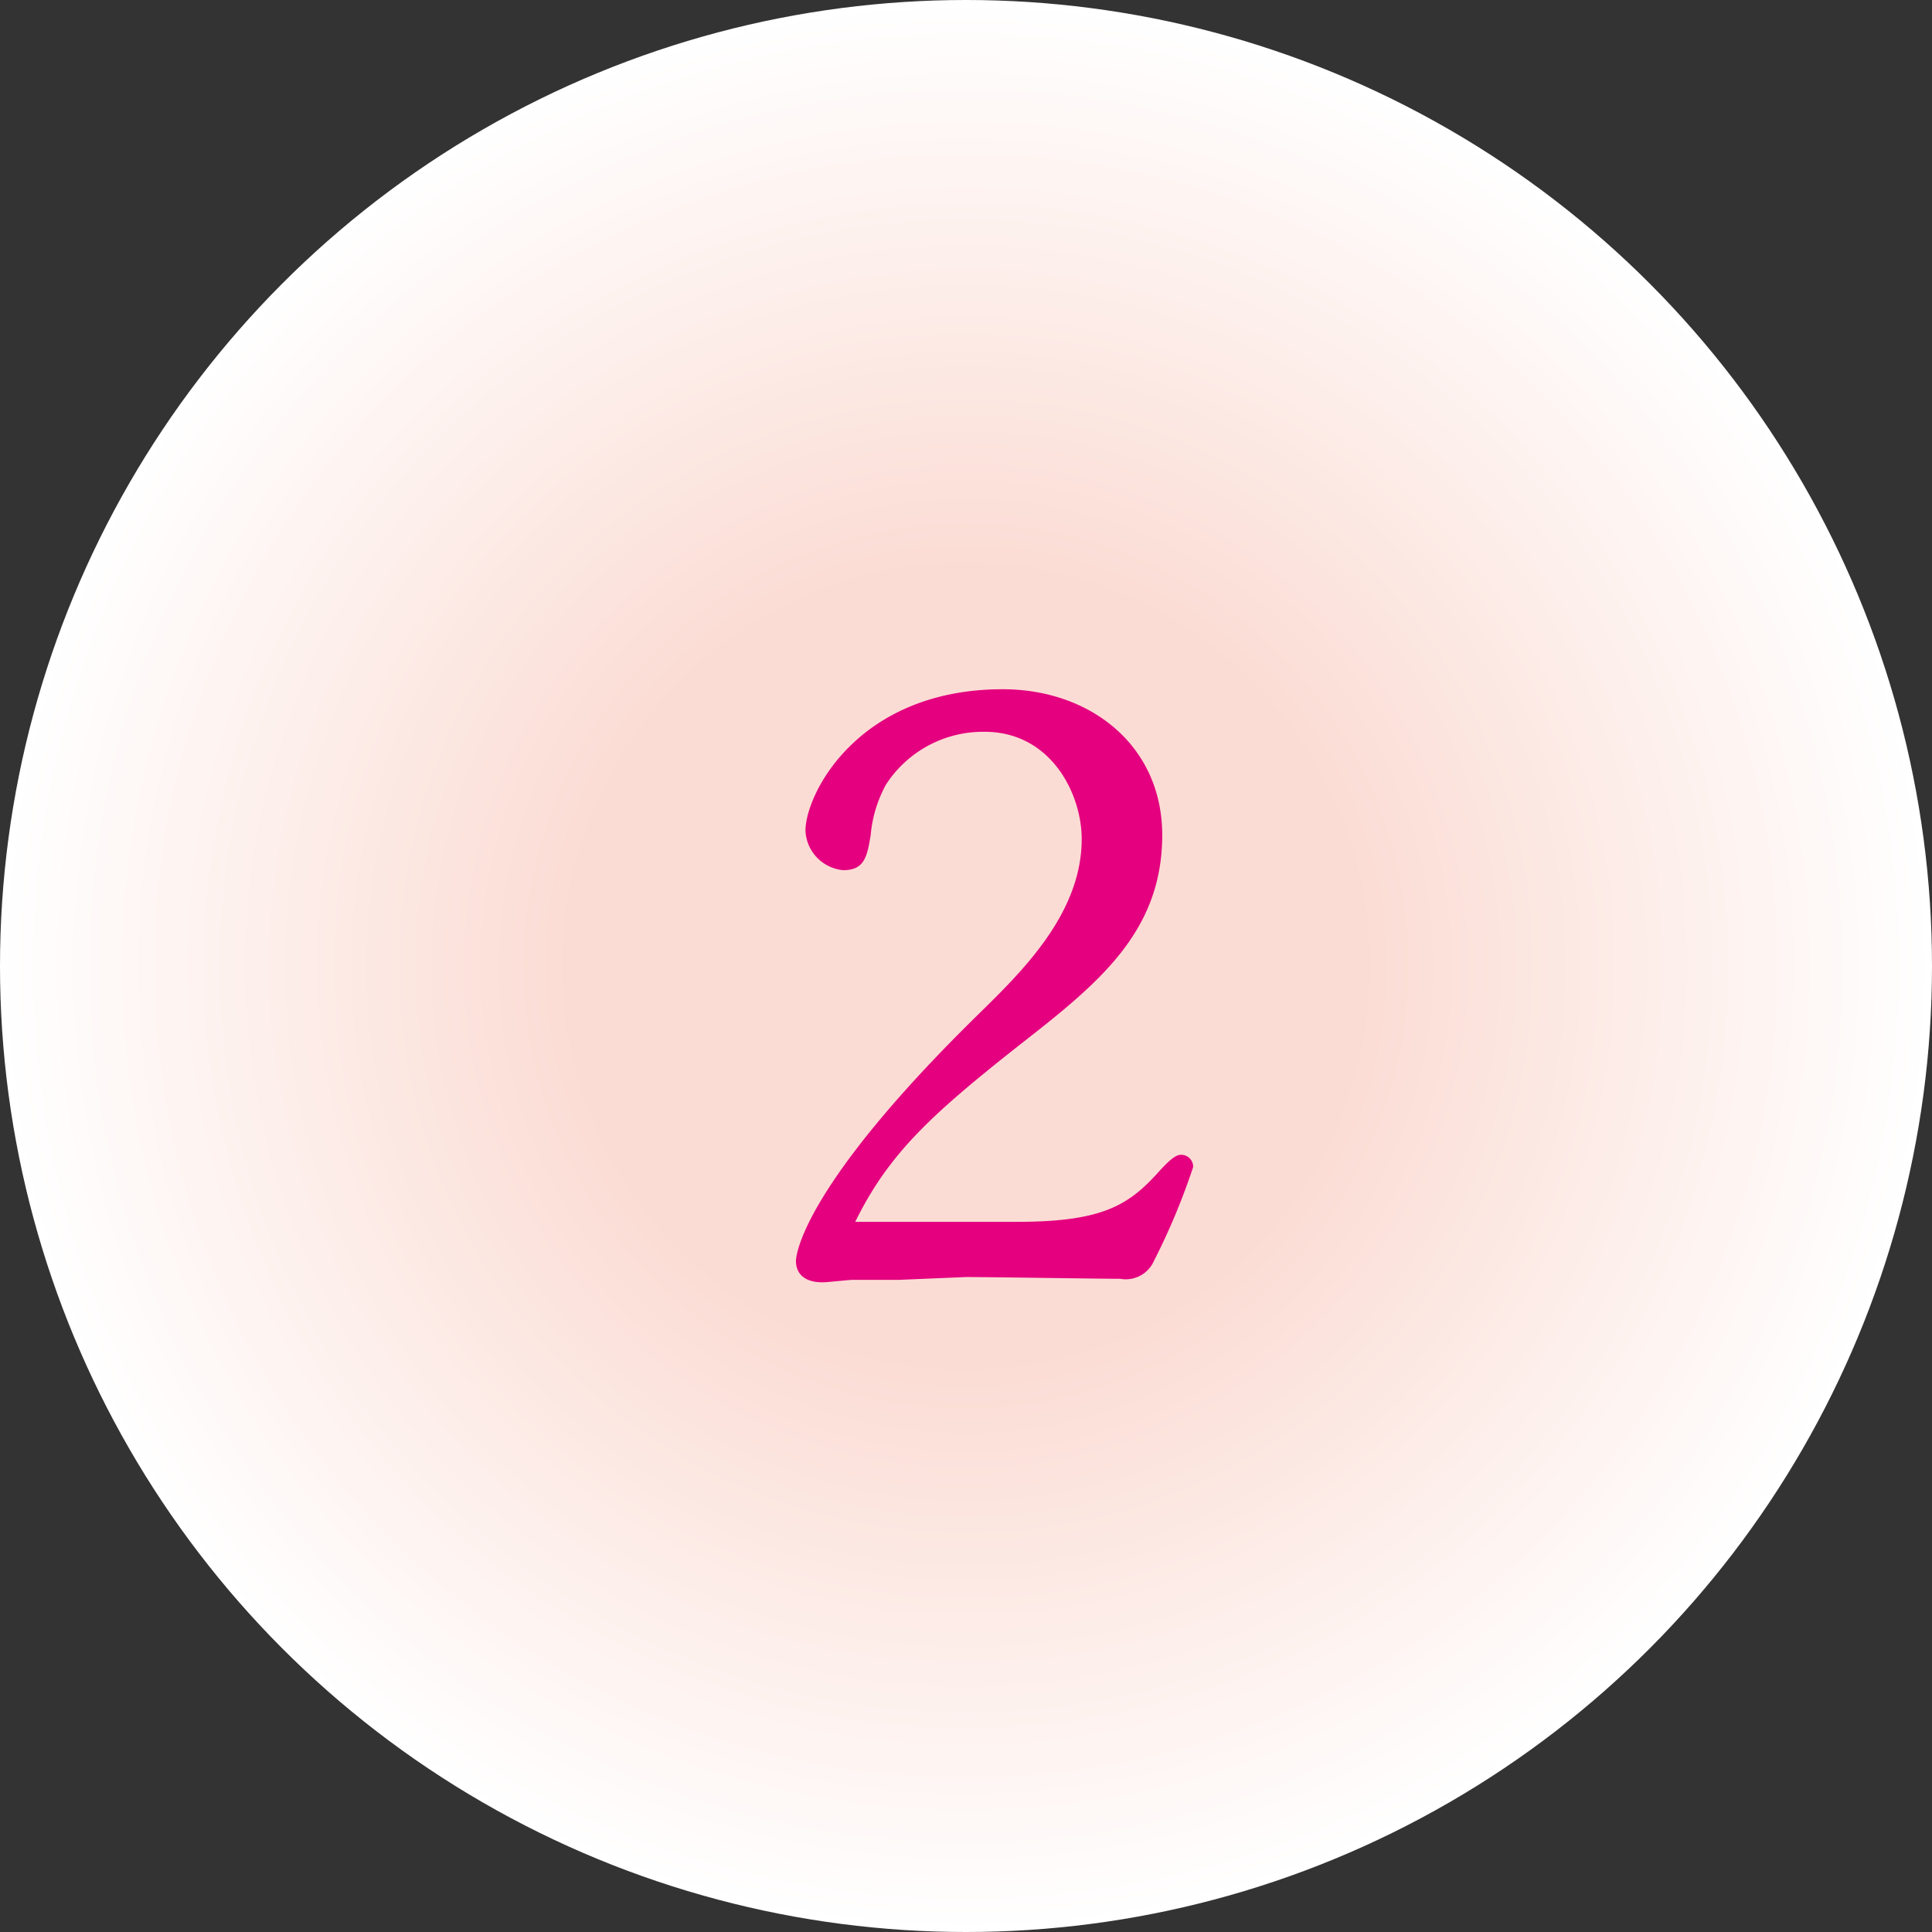 <svg xmlns="http://www.w3.org/2000/svg" xmlns:xlink="http://www.w3.org/1999/xlink" width="109.88" height="109.88" viewBox="0 0 109.88 109.88">
  <rect x="0" y="0" width="109.88" height="109.88" fill="#333333" stroke="none"/>
  <defs>
    <style>
      .cls-1 {
        fill: url(#名称未設定グラデーション_21);
      }

      .cls-2 {
        fill: #e4007f;
      }
    </style>
    <radialGradient id="名称未設定グラデーション_21" data-name="名称未設定グラデーション 21" cx="54.94" cy="54.94" r="54.94" gradientUnits="userSpaceOnUse">
      <stop offset="0.41" stop-color="#fbdcd4"/>
      <stop offset="1" stop-color="#fff"/>
    </radialGradient>
  </defs>
  <g id="レイヤー_2" data-name="レイヤー 2">
    <g id="デザイン">
      <g>
        <circle class="cls-1" cx="54.94" cy="54.94" r="54.94"/>
        <path class="cls-2" d="M51.13,72.79c-.93,0-1.47,0-2.64,0-.24,0-1.41.14-1.71.14-1.07,0-1.51-.53-1.51-1.21,0-.49.59-4.44,10.34-14,2.49-2.44,5.91-5.75,5.91-10,0-2.59-1.76-6.1-5.52-6.1a6.58,6.58,0,0,0-5.61,3,7.28,7.28,0,0,0-.87,2.87c-.2,1.22-.35,2-1.56,2a2.36,2.36,0,0,1-2.15-2.24c0-2.1,3-8.05,11.22-8.05,5,0,9.07,3.22,9.07,8.29,0,5.57-3.7,8.49-8.19,12-5,3.95-7.37,6.14-9.27,10h9.22c4.68,0,6.24-.88,7.9-2.69.39-.43,1-1.12,1.37-1.12a.68.68,0,0,1,.73.69,38.22,38.22,0,0,1-2.24,5.36,1.75,1.75,0,0,1-1.91,1c-1.22,0-7.36-.1-8.78-.1Z"/>
      </g>
    </g>
  </g>
</svg>
